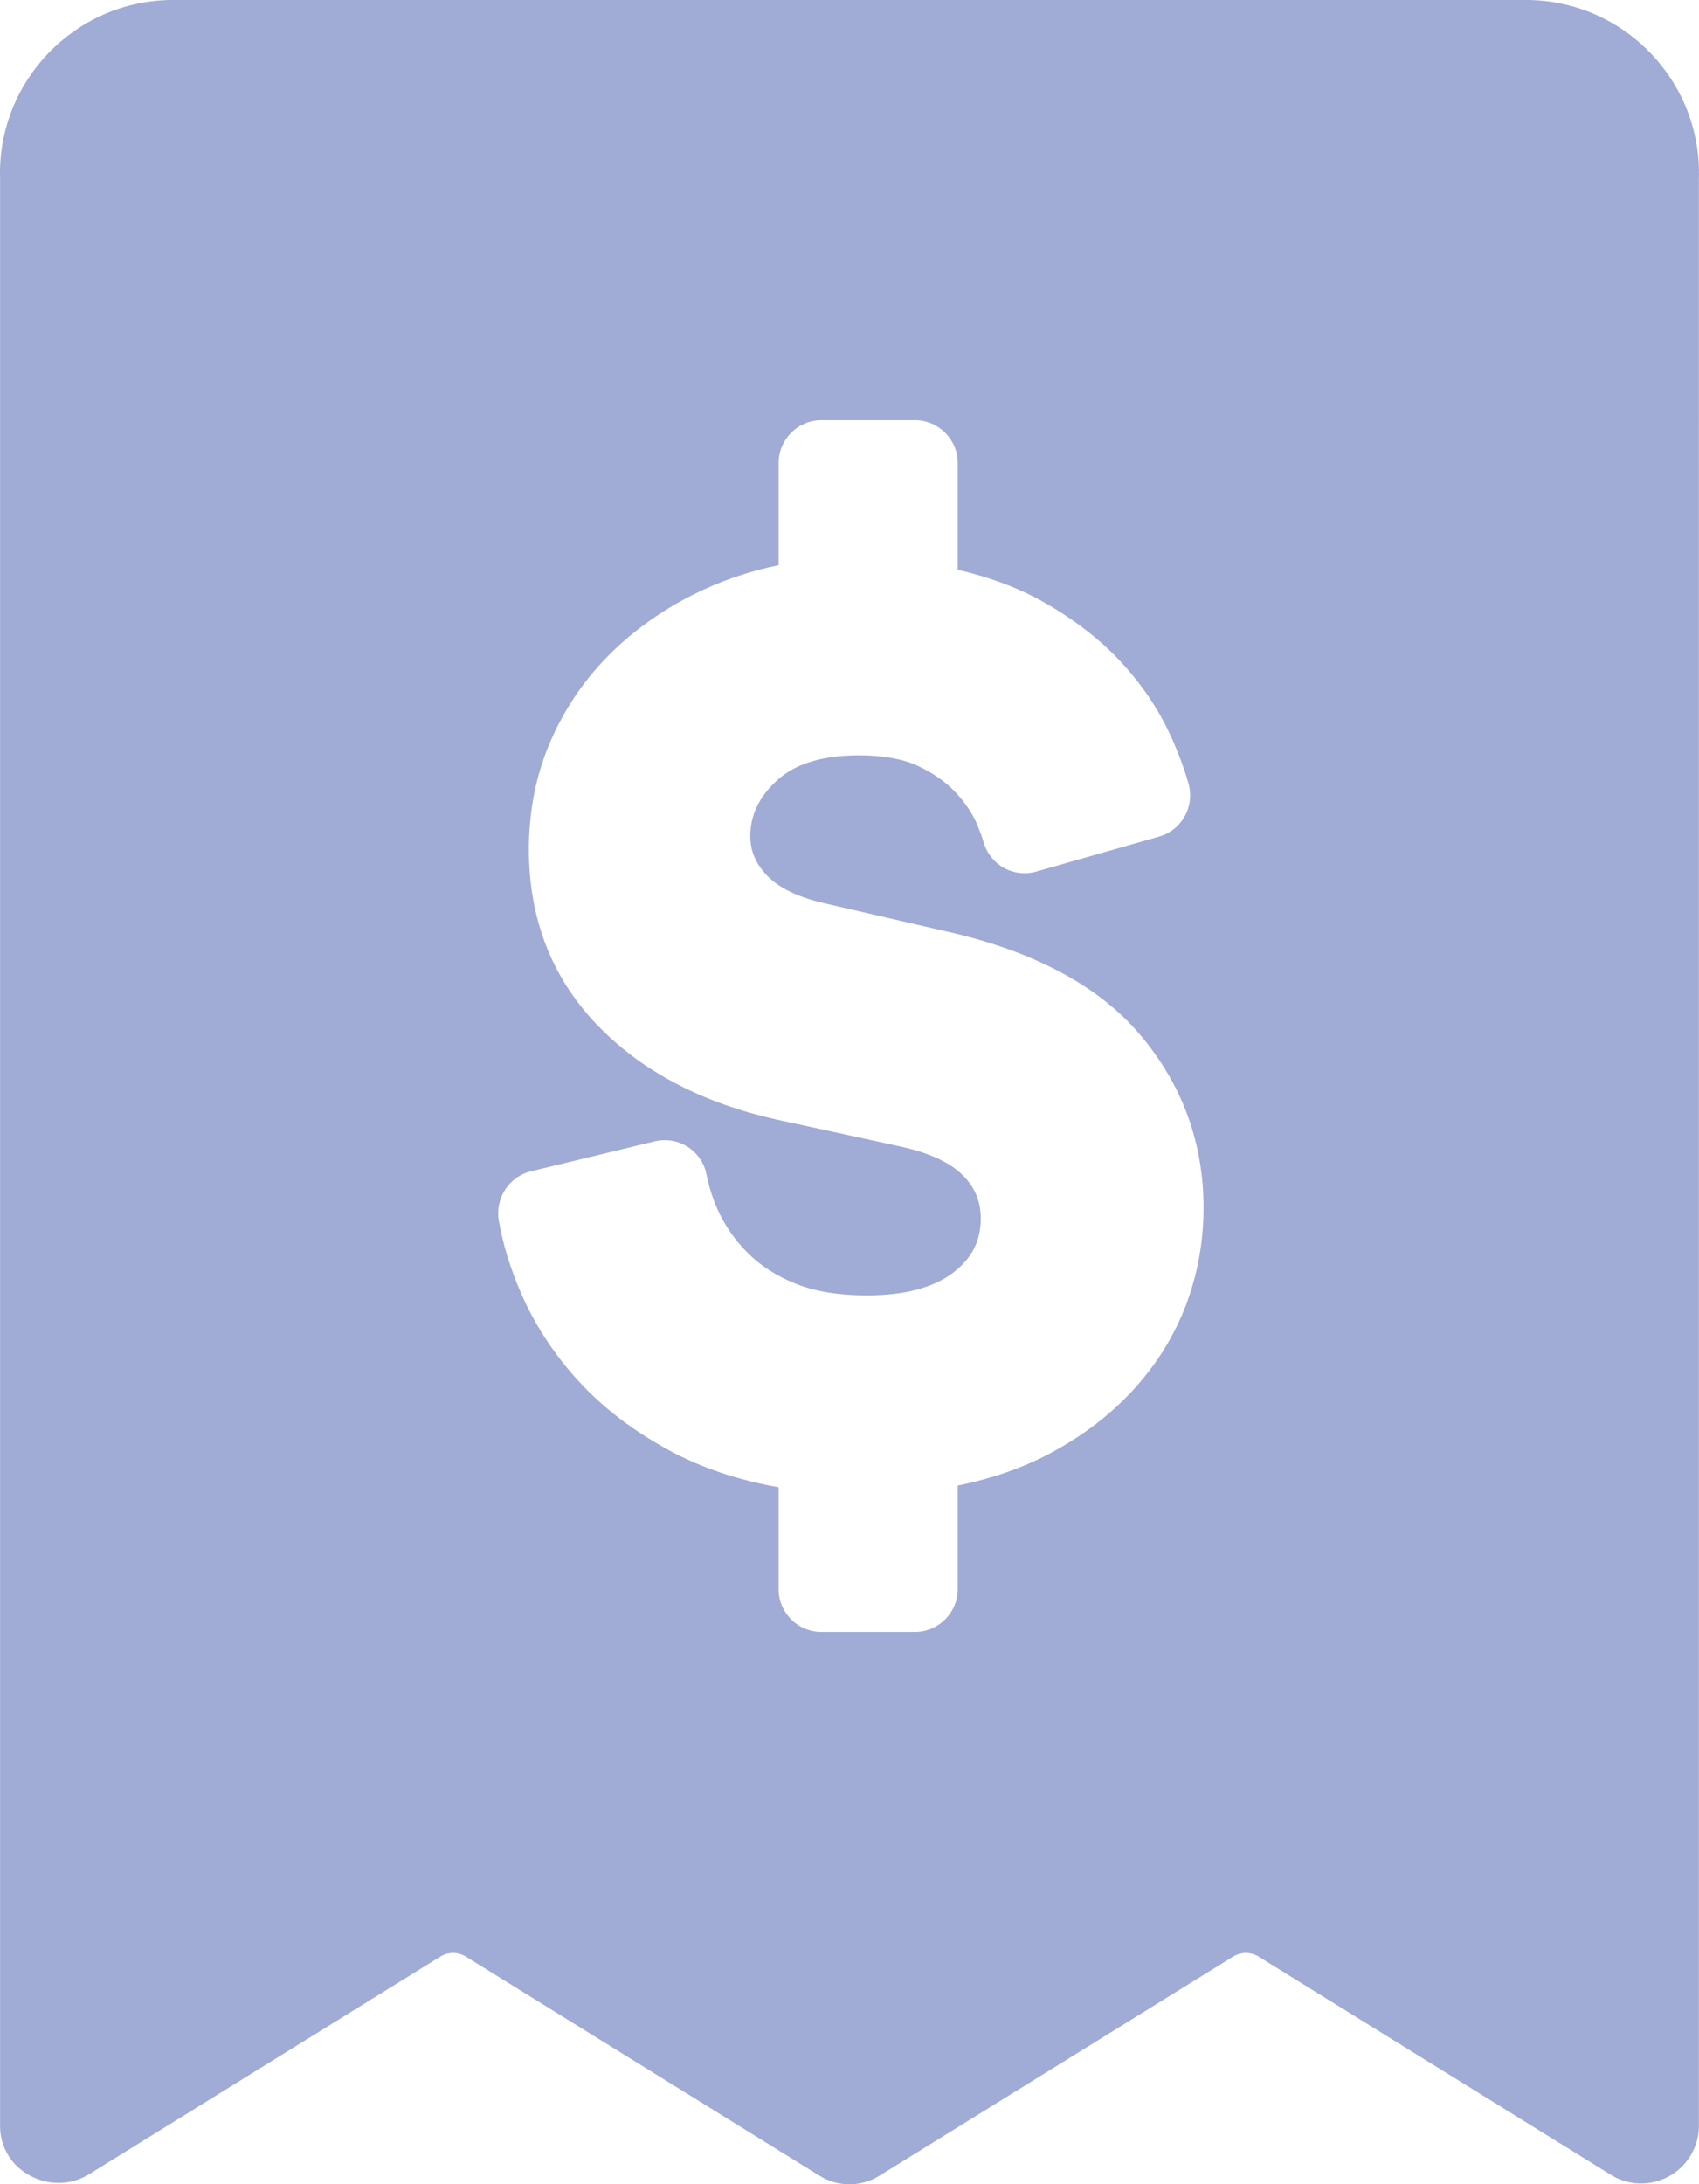 <?xml version="1.0" encoding="utf-8"?>
<!-- Generator: Adobe Illustrator 22.1.0, SVG Export Plug-In . SVG Version: 6.00 Build 0)  -->
<svg version="1.1" id="Layer_1" xmlns="http://www.w3.org/2000/svg" xmlns:xlink="http://www.w3.org/1999/xlink" x="0px" y="0px"
	 viewBox="0 0 70.08 90.05" style="enable-background:new 0 0 70.08 90.05;" xml:space="preserve">
<style type="text/css">
	.st0{fill:#A0ABD6;}
</style>
<path class="st0" d="M63.167,0.003C63.135,0.002,63.102,0.001,63.069,0H7.011c-3.947,0.075-7.085,3.336-7.01,7.282
	c0.001,0.033,0.001,0.066,0.003,0.099v80.291c0.005,0.842,0.471,1.614,1.215,2.009c0.74,0.416,1.643,0.416,2.382,0l14.562-9.017
	c0.323-0.2,0.73-0.2,1.053,0l14.562,9.017c0.769,0.493,1.754,0.493,2.523,0l14.562-9.017c0.323-0.2,0.73-0.2,1.053,0l14.562,9.017
	c1.131,0.672,2.593,0.299,3.265-0.833c0.203-0.343,0.318-0.731,0.332-1.13V7.381C70.206,3.436,67.113,0.132,63.167,0.003z
	 M48.932,53.768c-0.476,1.267-1.196,2.438-2.142,3.481c-0.939,1.037-2.095,1.927-3.435,2.645c-1.133,0.608-2.426,1.061-3.851,1.349
	v4.271c0,0.973-0.791,1.765-1.765,1.765h-3.859c-0.973,0-1.764-0.792-1.764-1.765v-4.199c-1.671-0.297-3.175-0.801-4.479-1.504
	c-1.502-0.809-2.775-1.78-3.785-2.887c-1.009-1.105-1.807-2.328-2.37-3.633c-0.433-0.998-0.738-1.995-0.907-2.964
	c-0.161-0.925,0.42-1.82,1.323-2.038l5.107-1.236c0.463-0.112,0.961-0.029,1.363,0.228c0.4,0.257,0.683,0.672,0.775,1.139
	c0.095,0.485,0.244,0.96,0.444,1.414c0.298,0.674,0.72,1.287,1.255,1.82c0.526,0.528,1.192,0.955,1.981,1.27
	c0.795,0.319,1.781,0.48,2.932,0.48c1.563,0,2.769-0.32,3.58-0.952c0.764-0.594,1.119-1.299,1.119-2.222
	c0-0.698-0.242-1.28-0.741-1.779c-0.541-0.541-1.424-0.943-2.621-1.196l-5.021-1.091c-3.112-0.691-5.615-2.007-7.442-3.913
	c-1.868-1.947-2.815-4.379-2.815-7.228c0-1.572,0.29-3.05,0.863-4.392c0.568-1.333,1.365-2.528,2.368-3.552
	c0.993-1.012,2.174-1.869,3.51-2.546c1.11-0.562,2.305-0.976,3.561-1.232v-4.215c0-0.973,0.791-1.765,1.764-1.765h3.859
	c0.974,0,1.765,0.792,1.765,1.765v4.402c1.354,0.314,2.562,0.772,3.601,1.366c1.218,0.697,2.262,1.505,3.103,2.404
	c0.842,0.901,1.519,1.888,2.012,2.932c0.337,0.714,0.605,1.422,0.801,2.105c0.132,0.458,0.078,0.939-0.153,1.355
	c-0.229,0.413-0.605,0.711-1.06,0.841l-5.063,1.44c-0.929,0.266-1.883-0.255-2.167-1.188c-0.065-0.218-0.147-0.446-0.244-0.685
	c-0.193-0.476-0.501-0.942-0.913-1.385c-0.407-0.437-0.936-0.807-1.568-1.101c-0.62-0.288-1.436-0.433-2.422-0.433
	c-1.499,0-2.639,0.349-3.386,1.039c-0.738,0.679-1.097,1.431-1.097,2.298c0,0.599,0.222,1.125,0.678,1.607
	c0.488,0.517,1.286,0.905,2.373,1.154l4.962,1.145c3.626,0.802,6.343,2.242,8.068,4.279c1.735,2.052,2.615,4.451,2.615,7.132
	C49.644,51.17,49.405,52.506,48.932,53.768z"/>
</svg>
